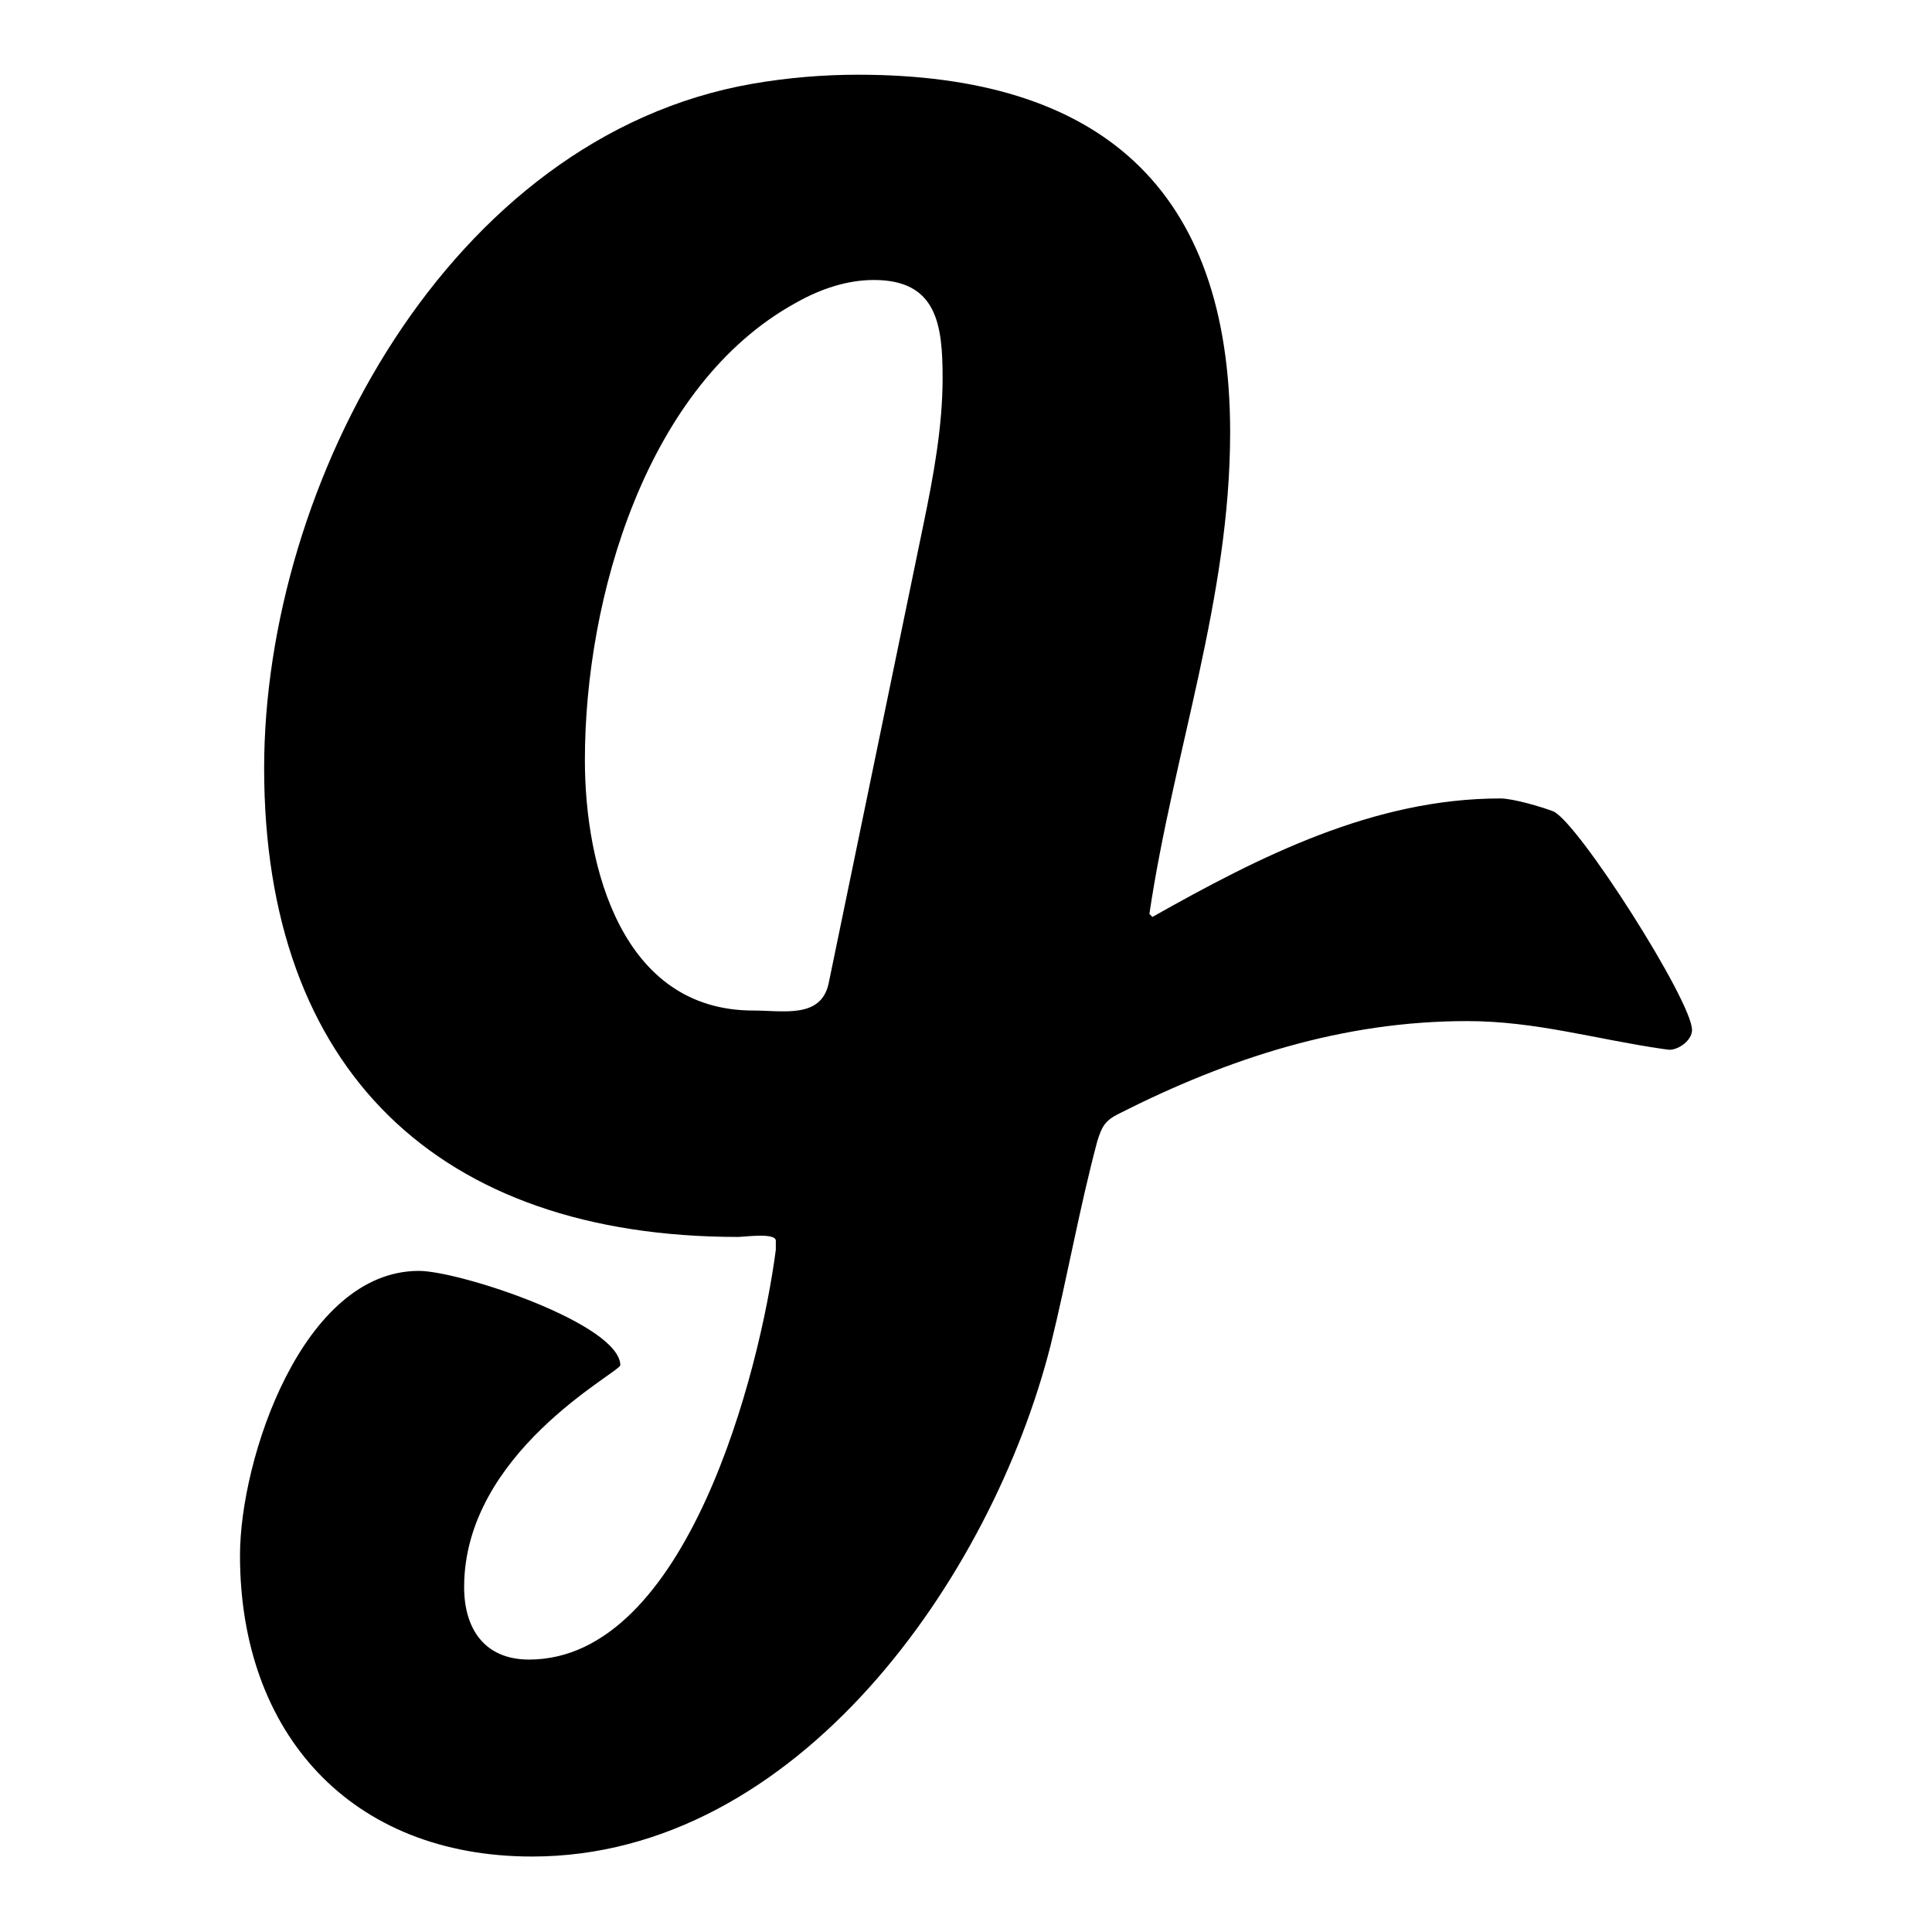 <?xml version="1.0" encoding="utf-8"?>
<!-- Svg Vector Icons : http://www.onlinewebfonts.com/icon -->
<!DOCTYPE svg PUBLIC "-//W3C//DTD SVG 1.1//EN" "http://www.w3.org/Graphics/SVG/1.1/DTD/svg11.dtd">
<svg version="1.1" xmlns="http://www.w3.org/2000/svg" xmlns:xlink="http://www.w3.org/1999/xlink" x="0px" y="0px" viewBox="0 0 256 256" enable-background="new 0 0 256 256" xml:space="preserve">
<g> <path fill="#000000" d="M124.9,50.1c0-7-0.7-13-9.1-13c-3.6,0-7.1,1.2-10.3,3C85.6,51,77.5,79.3,77.5,100.7 c0,14.2,4.9,33.2,22.3,33.2c4,0,9,1.1,10-3.6c4.2-20.3,8.4-40.7,12.6-61C123.7,63,124.9,56.5,124.9,50.1L124.9,50.1z M224.2,136.5 c0,1.3-1.7,2.6-3,2.6l-0.8-0.1c-9-1.3-16.9-3.7-26-3.7c-16.5,0-31.6,4.9-46.2,12.3c-1.8,0.9-2.2,1.7-2.8,3.6 c-2.4,9-4,18.2-6.2,27.1C131.4,209,105.7,246,70.5,246c-24,0-38.7-16.3-38.7-39.9c0-12.8,8.3-37.7,23.7-37.7 c5.4,0,26.6,7,26.7,12.5c-0.3,1.1-20.7,11.6-20.7,29.4c0,5.4,2.6,9.6,8.6,9.6c20.9,0,30.6-38.2,32.7-54.3v-1.2c0-1.1-4.2-0.5-5-0.5 c-39.7,0-62.8-22.1-62.8-62.1c0-37.7,24.5-83.7,64.7-90.7c4.6-0.8,9.3-1.2,14-1.2c31.9,0,49.3,14.9,49.3,47.4 c0,22-7.5,42.3-10.7,63.8l0.4,0.4c14.2-8,29.3-15.7,46.1-15.7c1.7,0,5.4,1.1,7,1.7C209.1,108.9,224.3,132.8,224.2,136.5 L224.2,136.5z"/></g>
</svg>